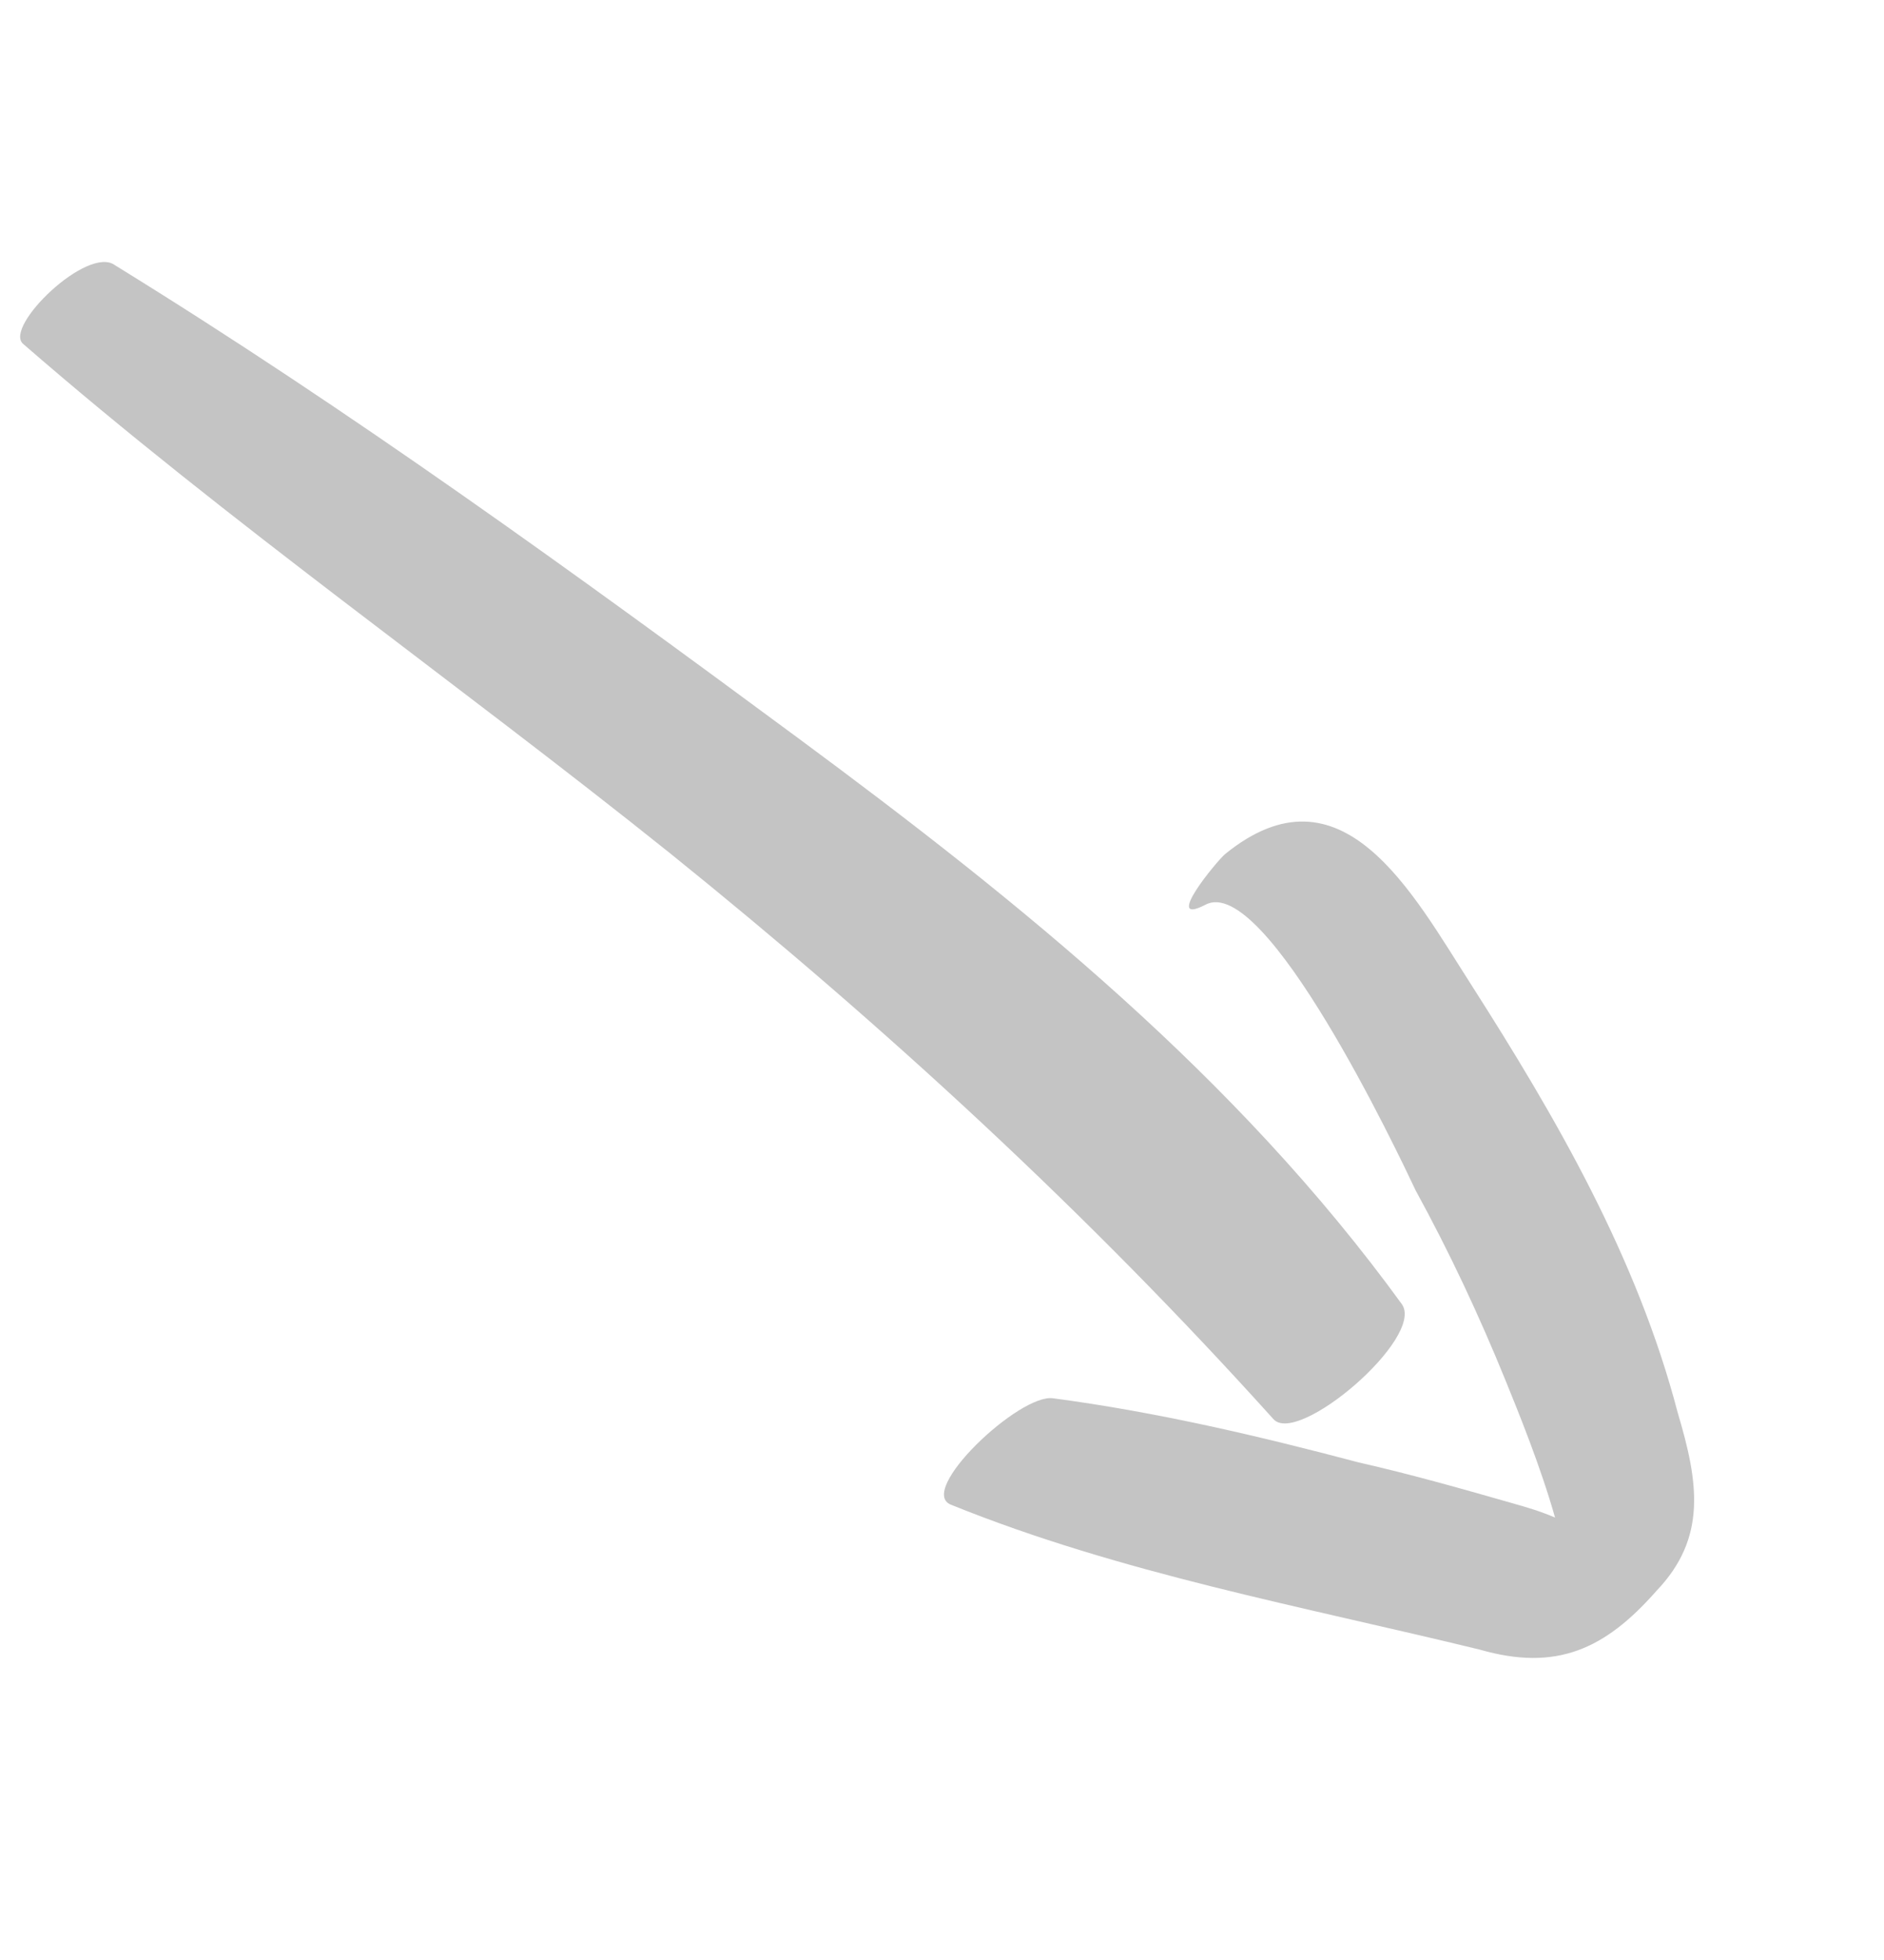 <svg width="25" height="26" viewBox="0 0 25 26" fill="none" xmlns="http://www.w3.org/2000/svg">
    <path d="M0.306 4.561C3.031 6.929 6.052 9.044 8.889 11.317C11.757 13.627 14.439 16.096 16.895 18.822C17.213 19.194 18.915 17.741 18.602 17.3C16.411 14.284 13.543 11.973 10.596 9.795C7.649 7.617 4.633 5.433 1.527 3.519C1.167 3.247 0.047 4.332 0.306 4.561Z" fill="#C4C4C4"/>
    <path d="M21.979 21.105C22.655 20.399 22.538 19.663 22.263 18.741C21.727 16.69 20.658 14.838 19.514 13.049C18.741 11.844 17.804 10.072 16.256 11.33C16.145 11.424 15.421 12.3 15.997 12.001C16.79 11.581 18.548 15.289 18.786 15.793C19.242 16.626 19.628 17.453 19.978 18.312C20.153 18.742 20.444 19.457 20.635 20.131C20.434 20.045 20.265 19.997 20.095 19.948C19.418 19.755 18.741 19.561 18.027 19.399C16.705 19.049 15.345 18.73 13.976 18.549C13.531 18.479 12.152 19.785 12.623 19.962C14.871 20.872 17.293 21.311 19.637 21.883C20.652 22.174 21.297 21.88 21.979 21.105Z" fill="#C4C4C4"/>
</svg>
